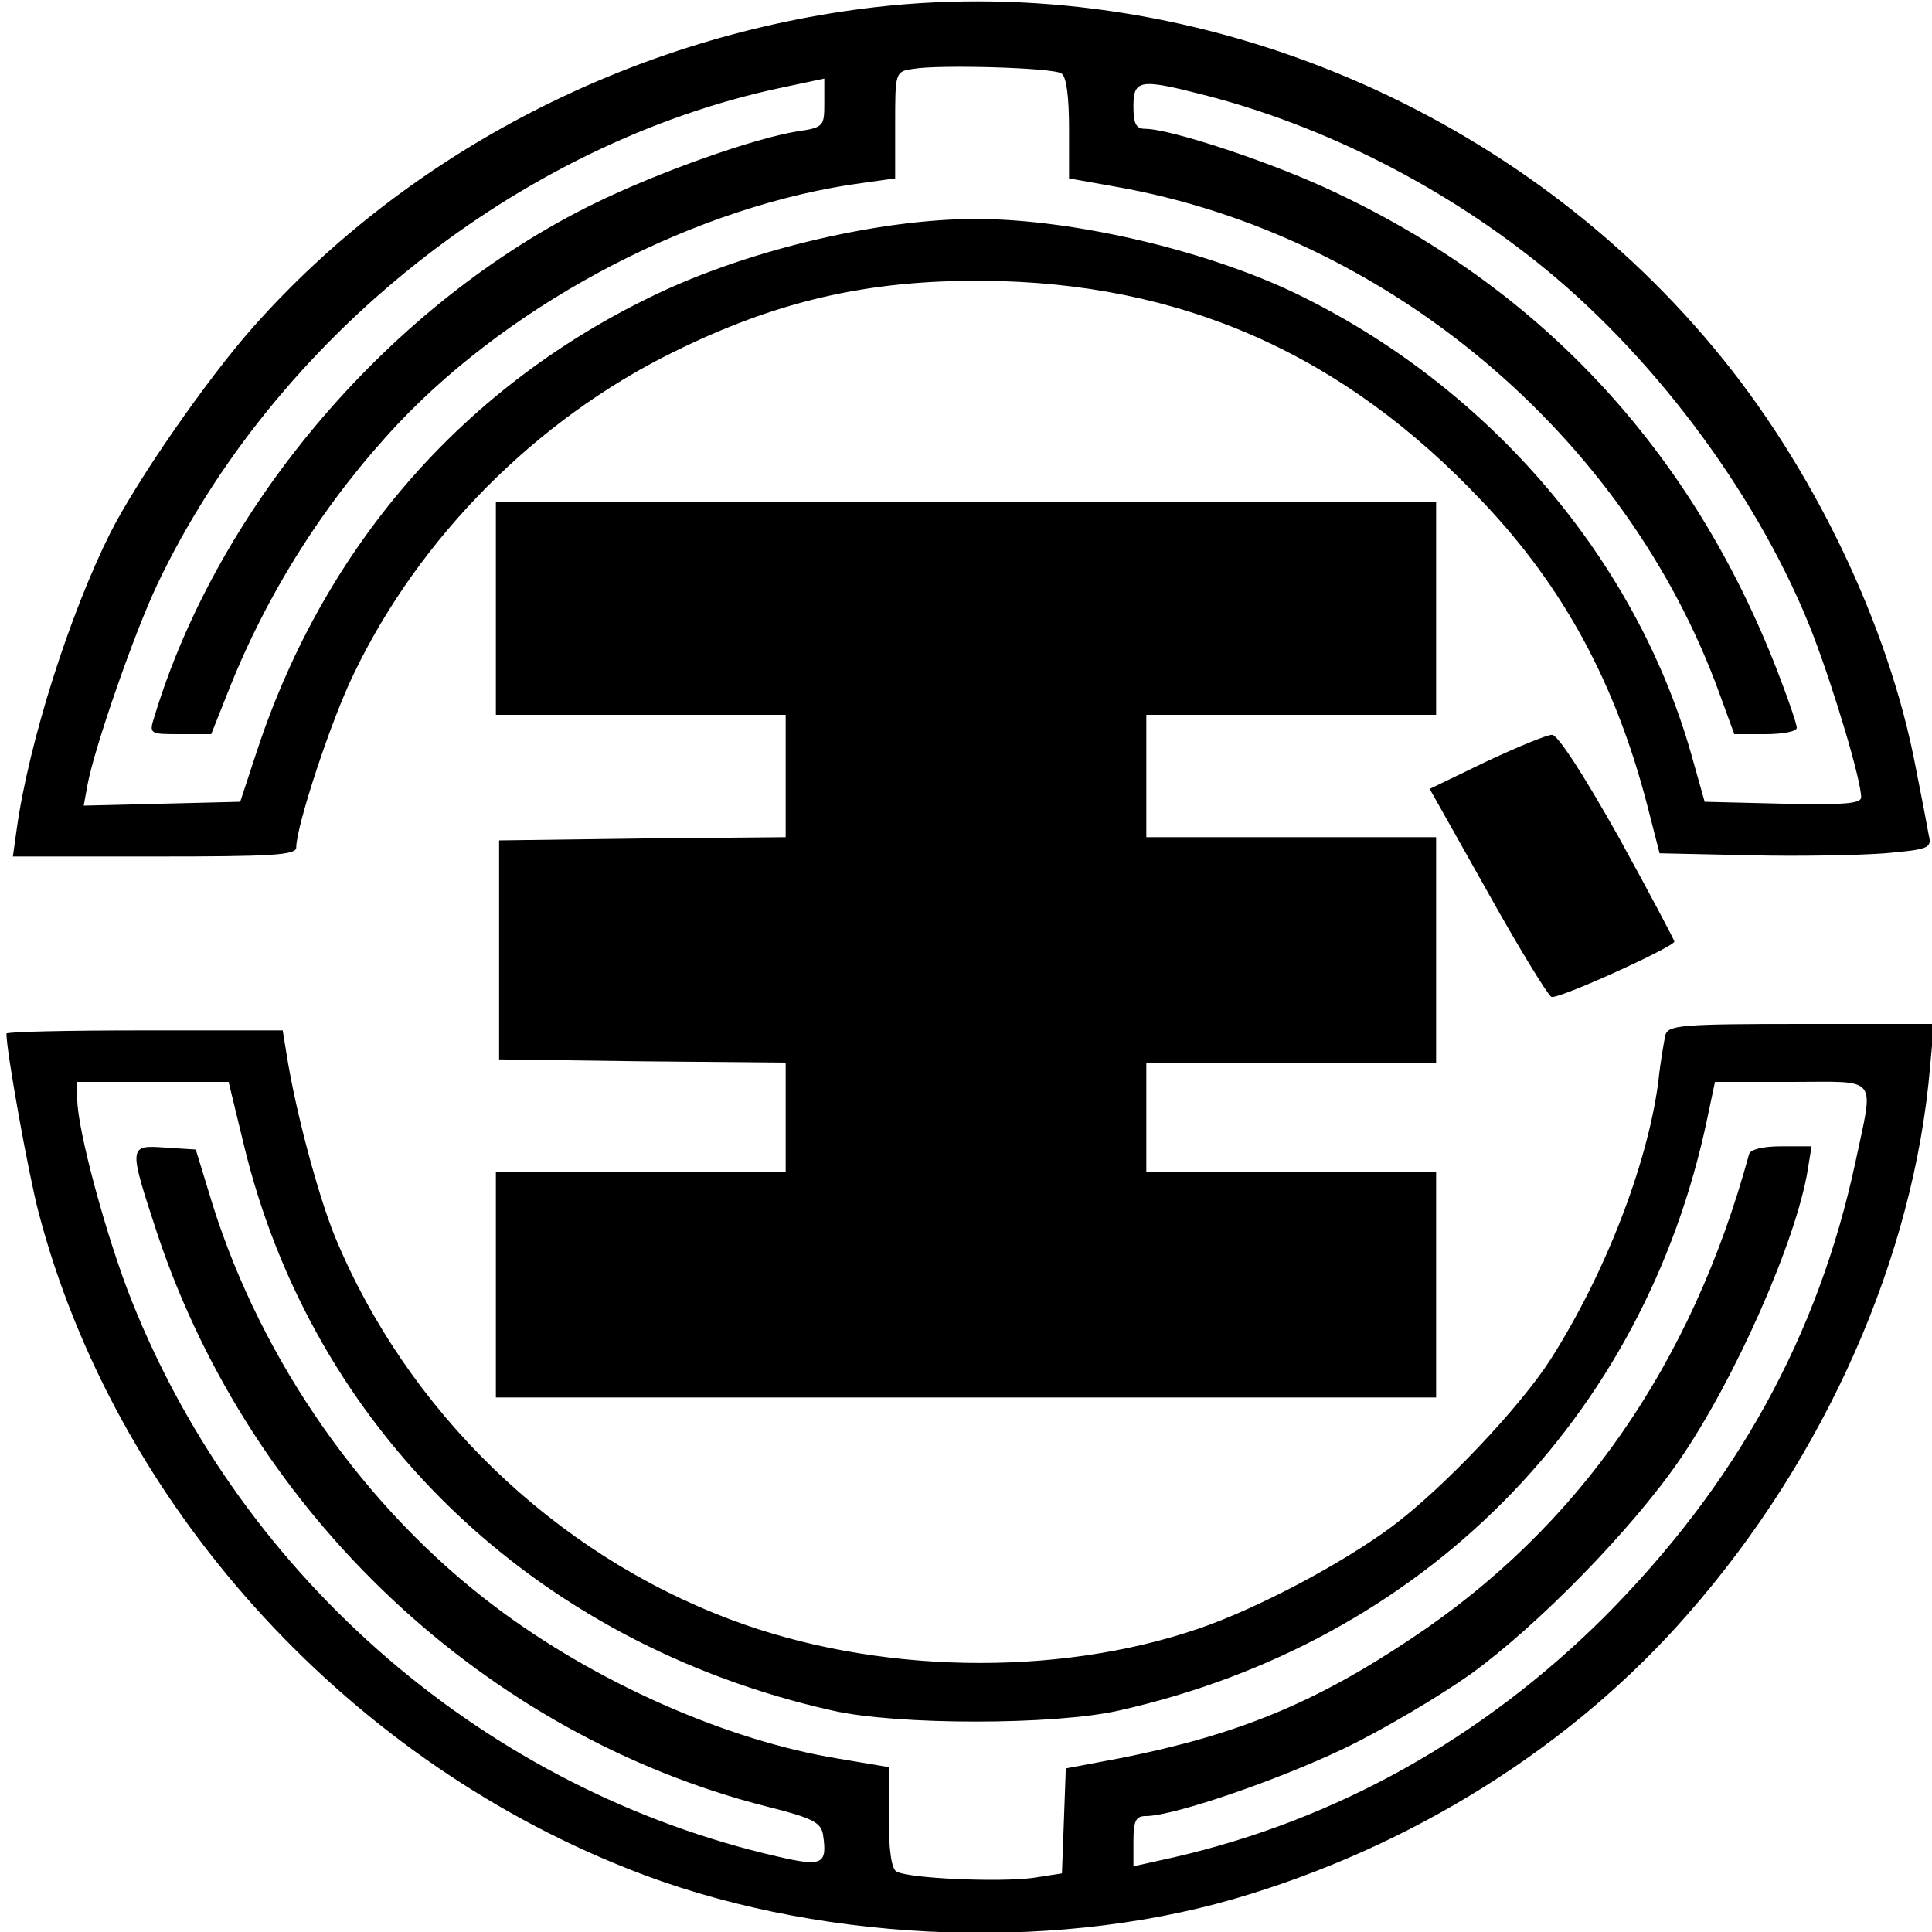 <?xml version="1.0" standalone="no"?>
<!DOCTYPE svg PUBLIC "-//W3C//DTD SVG 20010904//EN"
 "http://www.w3.org/TR/2001/REC-SVG-20010904/DTD/svg10.dtd">
<svg version="1.0" xmlns="http://www.w3.org/2000/svg"
 width="300pt" height="300pt" viewBox="0 0 300 300"
 preserveAspectRatio="xMidYMid meet">
<g transform="translate(0,300) scale(0.1,-0.1)"
fill="#000000" stroke="none">
<path d="M1360 2989 c-373 -43 -724 -223 -967 -497 -71 -80 -180 -237 -222
-320 -63 -126 -126 -324 -145 -459 l-6 -43 220 0 c181 0 220 2 220 14 0 33 54
198 90 271 101 210 282 393 495 498 160 79 300 112 480 111 308 -2 561 -113
778 -344 126 -133 206 -282 255 -471 l19 -74 139 -3 c77 -2 172 0 211 3 68 6
73 8 68 28 -2 12 -11 59 -20 104 -42 223 -161 470 -314 653 -317 381 -818 584
-1301 529z m288 -103 c8 -4 12 -37 12 -85 l0 -78 73 -13 c420 -74 792 -386
937 -787 l23 -63 48 0 c27 0 49 4 49 10 0 5 -11 38 -24 72 -130 347 -364 604
-690 758 -95 46 -258 100 -298 100 -14 0 -18 8 -18 35 0 41 10 43 104 19 191
-48 381 -145 536 -272 178 -146 336 -363 415 -567 34 -89 75 -227 75 -253 0
-10 -27 -12 -121 -10 l-122 3 -22 78 c-86 298 -309 560 -600 705 -141 71 -356
122 -510 122 -148 0 -348 -47 -492 -115 -299 -141 -517 -389 -623 -708 l-27
-82 -121 -3 -122 -3 6 33 c11 58 72 234 108 310 182 383 563 686 970 772 l66
14 0 -38 c0 -36 -1 -38 -42 -44 -68 -11 -215 -63 -315 -112 -315 -154 -583
-467 -683 -796 -9 -28 -8 -28 40 -28 l48 0 27 68 c61 154 152 296 264 415 182
192 466 339 721 373 l50 7 0 83 c0 82 0 83 28 87 39 7 217 2 230 -7z"/>
<path d="M770 2055 l0 -165 225 0 225 0 0 -95 0 -95 -222 -2 -223 -3 0 -170 0
-170 223 -3 222 -2 0 -85 0 -85 -225 0 -225 0 0 -175 0 -175 730 0 730 0 0
175 0 175 -225 0 -225 0 0 85 0 85 225 0 225 0 0 175 0 175 -225 0 -225 0 0
95 0 95 225 0 225 0 0 165 0 165 -730 0 -730 0 0 -165z"/>
<path d="M2307 1817 l-87 -42 90 -160 c49 -88 94 -161 99 -163 11 -4 191 78
191 86 0 2 -39 76 -87 163 -54 96 -94 158 -103 158 -8 0 -54 -19 -103 -42z"/>
<path d="M2586 1393 c-2 -10 -8 -43 -11 -73 -17 -129 -83 -299 -168 -432 -47
-73 -165 -198 -245 -258 -78 -58 -210 -128 -301 -159 -222 -76 -503 -70 -726
14 -275 103 -503 324 -615 595 -26 64 -61 194 -75 283 l-6 37 -214 0 c-118 0
-215 -2 -215 -5 0 -28 34 -217 50 -278 118 -449 470 -842 913 -1018 284 -114
651 -132 942 -48 276 80 527 237 707 444 213 243 350 554 375 848 l6 67 -206
0 c-187 0 -206 -2 -211 -17z m-2208 -168 c106 -444 451 -777 914 -881 100 -23
346 -23 446 0 471 106 815 452 913 919 l12 57 119 0 c137 0 128 12 99 -125
-58 -270 -185 -500 -390 -706 -189 -188 -416 -315 -668 -373 l-63 -14 0 39 c0
32 4 39 19 39 43 0 203 55 306 104 61 29 150 82 198 116 104 75 251 225 325
333 86 125 181 340 199 450 l6 37 -47 0 c-29 0 -48 -5 -50 -12 -89 -327 -265
-580 -524 -752 -151 -101 -271 -150 -452 -186 l-85 -16 -3 -82 -3 -81 -45 -7
c-52 -7 -194 -1 -212 10 -8 4 -12 36 -12 85 l0 77 -77 13 c-174 28 -379 119
-534 236 -202 152 -362 380 -439 625 l-26 85 -47 3 c-58 4 -58 4 -12 -136 146
-435 509 -776 945 -887 72 -18 85 -25 88 -44 7 -46 -1 -50 -70 -34 -450 103
-830 429 -1003 862 -39 97 -85 267 -85 314 l0 27 118 0 117 0 23 -95z"/>
</g>
</svg>
